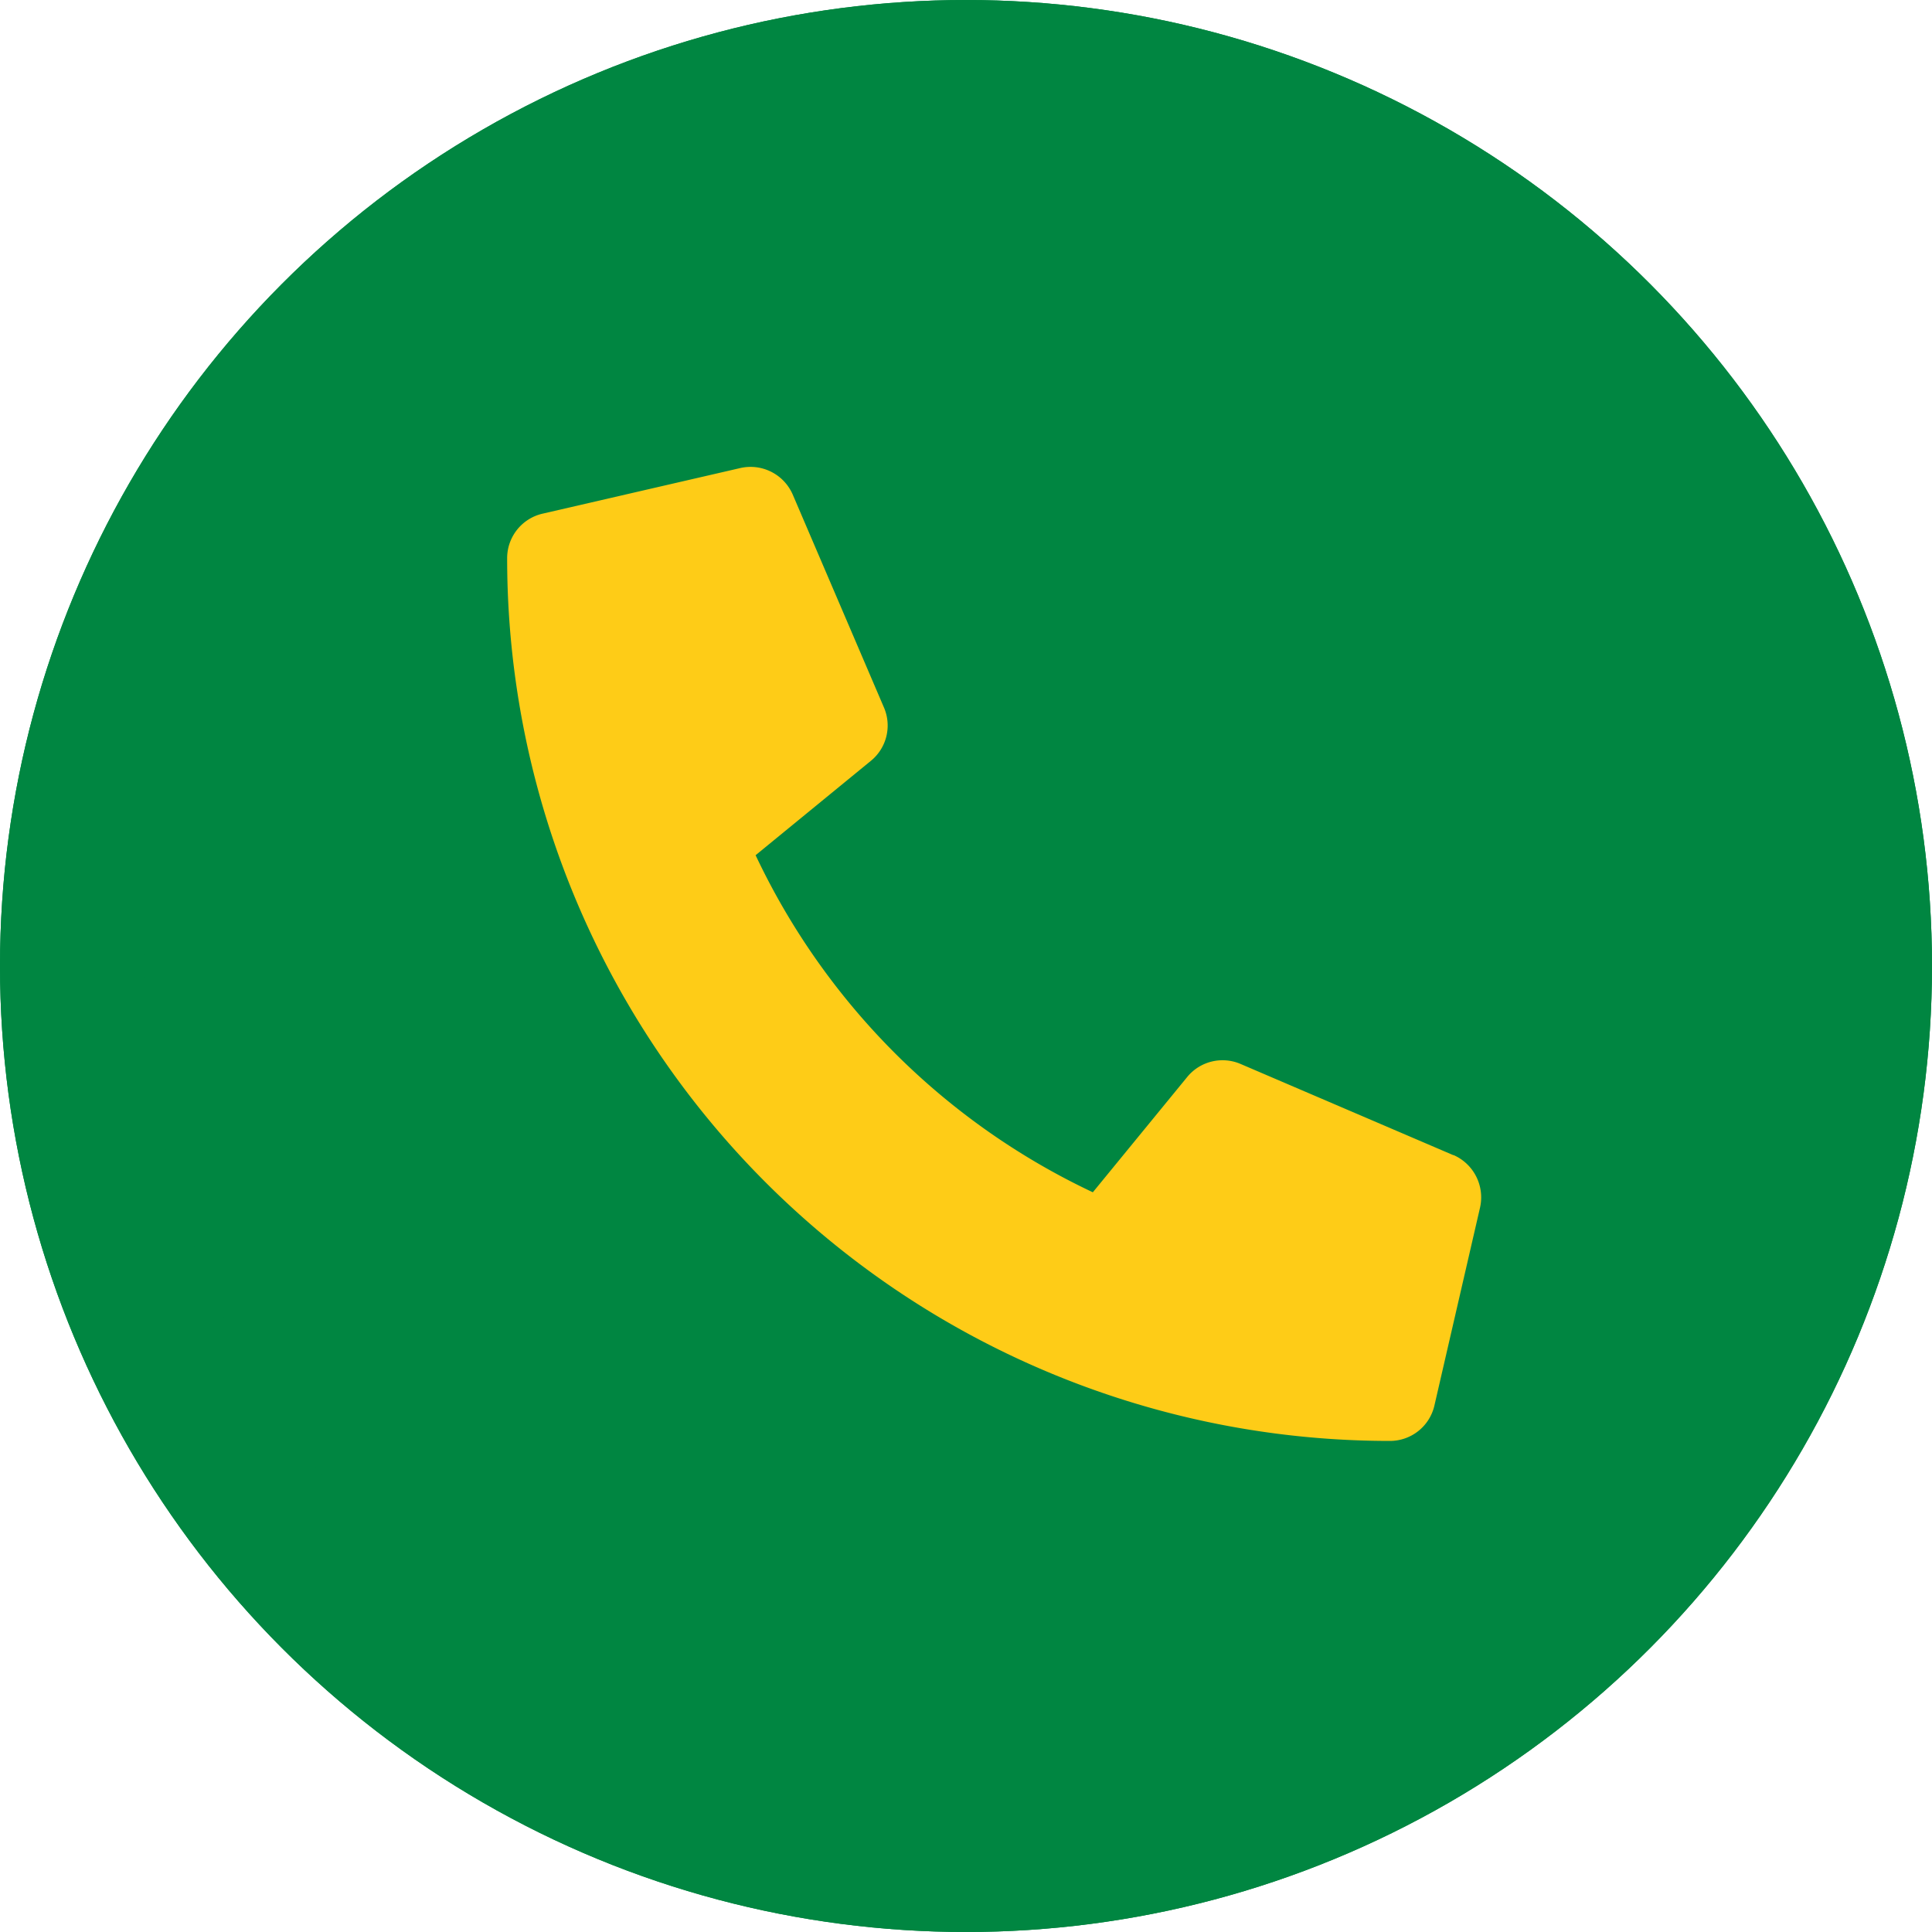 <svg xmlns="http://www.w3.org/2000/svg" width="40" height="40" viewBox="0 0 40 40"><g transform="translate(-836 -2684)"><g transform="translate(836 2684)" fill="#008641" stroke="#008641" stroke-width="3"><circle cx="20" cy="20" r="20" stroke="none"/><circle cx="20" cy="20" r="18.5" fill="none"/></g><path d="M19.591,14.257,15.18,12.366a.945.945,0,0,0-1.1.272l-1.954,2.387A14.6,14.6,0,0,1,5.144,8.046L7.531,6.092a.943.943,0,0,0,.272-1.1L5.912.578A.952.952,0,0,0,4.829.03L.733.975A.945.945,0,0,0,0,1.9,18.274,18.274,0,0,0,18.276,20.173a.945.945,0,0,0,.922-.733l.945-4.1a.957.957,0,0,0-.552-1.087Z" transform="translate(846.5 2693.66)" fill="#fecc17"/></g></svg>